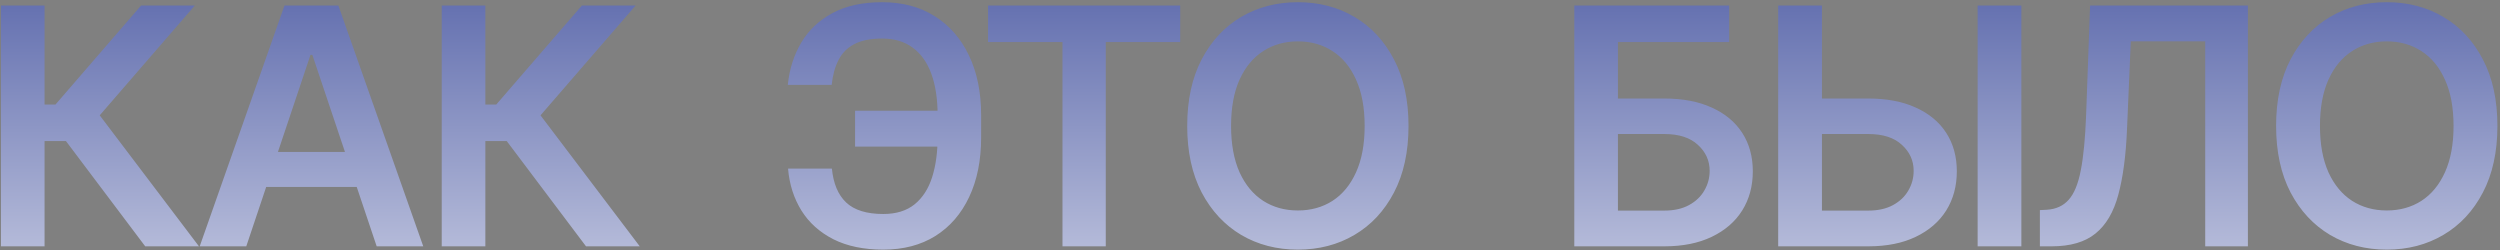 <?xml version="1.0" encoding="UTF-8"?> <svg xmlns="http://www.w3.org/2000/svg" width="570" height="57" viewBox="0 0 570 57" fill="none"><rect x="0" y="0" width="570" height="57" fill="#808080" stroke="none"/><path d="M33.11 56.163L15.039 32.167H10.16V56.163H0.213V1.254H10.16V23.829H12.653L32.172 1.254H44.424L22.734 26.296L45.363 56.163H33.11ZM56.15 56.163H45.533L64.864 1.254H77.144L96.501 56.163H85.884L71.218 12.515H70.789L56.15 56.163ZM56.499 34.634H85.455V42.623H56.499V34.634ZM133.611 56.163L115.54 32.167H110.66V56.163H100.713V1.254H110.66V23.829H113.154L132.672 1.254H144.925L123.235 26.296L145.863 56.163H133.611ZM218.255 25.25V33.427H194.956V25.25H218.255ZM179.674 38.441H189.675C189.996 41.837 191.078 44.411 192.919 46.163C194.778 47.914 197.602 48.79 201.391 48.79C204.322 48.79 206.7 48.057 208.523 46.592C210.346 45.108 211.678 43.053 212.518 40.425C213.358 37.797 213.778 34.741 213.778 31.256V26.269C213.778 22.605 213.304 19.468 212.357 16.858C211.41 14.248 209.997 12.255 208.121 10.879C206.244 9.485 203.92 8.788 201.15 8.788C198.522 8.788 196.404 9.208 194.796 10.048C193.187 10.888 191.98 12.104 191.176 13.694C190.372 15.267 189.853 17.153 189.621 19.352H179.621C179.978 15.777 180.997 12.568 182.677 9.726C184.357 6.884 186.725 4.641 189.782 2.997C192.838 1.334 196.628 0.503 201.15 0.503C205.743 0.503 209.72 1.558 213.081 3.667C216.459 5.776 219.069 8.761 220.91 12.622C222.768 16.483 223.698 21.023 223.698 26.242V31.336C223.698 36.555 222.786 41.086 220.963 44.929C219.158 48.754 216.593 51.712 213.268 53.804C209.944 55.877 205.985 56.914 201.391 56.914C196.94 56.914 193.151 56.127 190.023 54.554C186.895 52.964 184.464 50.783 182.731 48.013C180.997 45.224 179.978 42.034 179.674 38.441ZM225.276 9.592V1.254H269.085V9.592H252.114V56.163H242.247V9.592H225.276ZM321.142 28.709C321.142 34.625 320.034 39.692 317.817 43.91C315.619 48.111 312.616 51.328 308.809 53.562C305.02 55.797 300.721 56.914 295.913 56.914C291.105 56.914 286.797 55.797 282.99 53.562C279.201 51.31 276.198 48.084 273.981 43.884C271.783 39.665 270.684 34.607 270.684 28.709C270.684 22.792 271.783 17.734 273.981 13.534C276.198 9.315 279.201 6.089 282.99 3.855C286.797 1.62 291.105 0.503 295.913 0.503C300.721 0.503 305.02 1.62 308.809 3.855C312.616 6.089 315.619 9.315 317.817 13.534C320.034 17.734 321.142 22.792 321.142 28.709ZM311.141 28.709C311.141 24.544 310.489 21.032 309.184 18.172C307.897 15.294 306.11 13.122 303.822 11.657C301.534 10.173 298.898 9.431 295.913 9.431C292.928 9.431 290.291 10.173 288.003 11.657C285.716 13.122 283.919 15.294 282.614 18.172C281.328 21.032 280.684 24.544 280.684 28.709C280.684 32.873 281.328 36.394 282.614 39.272C283.919 42.132 285.716 44.304 288.003 45.787C290.291 47.253 292.928 47.986 295.913 47.986C298.898 47.986 301.534 47.253 303.822 45.787C306.11 44.304 307.897 42.132 309.184 39.272C310.489 36.394 311.141 32.873 311.141 28.709ZM358.941 56.163V1.254H394.251V9.592H368.888V22.462H379.478C383.679 22.462 387.28 23.15 390.283 24.526C393.304 25.884 395.619 27.806 397.227 30.29C398.836 32.775 399.64 35.697 399.64 39.058C399.64 42.436 398.836 45.412 397.227 47.986C395.619 50.542 393.304 52.544 390.283 53.991C387.28 55.439 383.679 56.163 379.478 56.163H358.941ZM368.888 48.013H379.478C381.695 48.013 383.571 47.593 385.109 46.752C386.646 45.912 387.808 44.804 388.594 43.428C389.398 42.051 389.801 40.559 389.801 38.95C389.801 36.627 388.907 34.652 387.119 33.025C385.35 31.381 382.803 30.558 379.478 30.558H368.888V48.013ZM412.05 22.462H425.992C430.192 22.462 433.794 23.15 436.797 24.526C439.817 25.884 442.132 27.806 443.741 30.29C445.349 32.775 446.154 35.697 446.154 39.058C446.154 42.436 445.349 45.412 443.741 47.986C442.132 50.542 439.817 52.544 436.797 53.991C433.794 55.439 430.192 56.163 425.992 56.163H405.428V1.254H415.401V48.013H425.992C428.208 48.013 430.085 47.593 431.622 46.752C433.159 45.912 434.321 44.804 435.108 43.428C435.912 42.051 436.314 40.559 436.314 38.95C436.314 36.627 435.42 34.652 433.633 33.025C431.863 31.381 429.316 30.558 425.992 30.558H412.05V22.462ZM460.873 1.254V56.163H450.899V1.254H460.873ZM465.092 56.163V47.905L466.647 47.825C468.756 47.7 470.427 46.94 471.661 45.546C472.912 44.152 473.832 41.908 474.422 38.816C475.03 35.724 475.432 31.577 475.629 26.376L476.54 1.254H512.521V56.163H502.788V9.431H485.817L484.959 29.459C484.709 35.465 484.047 40.443 482.975 44.393C481.92 48.343 480.187 51.292 477.774 53.241C475.379 55.189 472.045 56.163 467.773 56.163H465.092ZM569.41 28.709C569.41 34.625 568.302 39.692 566.086 43.91C563.887 48.111 560.884 51.328 557.077 53.562C553.288 55.797 548.989 56.914 544.181 56.914C539.373 56.914 535.065 55.797 531.258 53.562C527.469 51.31 524.466 48.084 522.249 43.884C520.051 39.665 518.952 34.607 518.952 28.709C518.952 22.792 520.051 17.734 522.249 13.534C524.466 9.315 527.469 6.089 531.258 3.855C535.065 1.62 539.373 0.503 544.181 0.503C548.989 0.503 553.288 1.62 557.077 3.855C560.884 6.089 563.887 9.315 566.086 13.534C568.302 17.734 569.41 22.792 569.41 28.709ZM559.41 28.709C559.41 24.544 558.757 21.032 557.452 18.172C556.165 15.294 554.378 13.122 552.09 11.657C549.802 10.173 547.166 9.431 544.181 9.431C541.196 9.431 538.56 10.173 536.272 11.657C533.984 13.122 532.187 15.294 530.883 18.172C529.596 21.032 528.952 24.544 528.952 28.709C528.952 32.873 529.596 36.394 530.883 39.272C532.187 42.132 533.984 44.304 536.272 45.787C538.56 47.253 541.196 47.986 544.181 47.986C547.166 47.986 549.802 47.253 552.09 45.787C554.378 44.304 556.165 42.132 557.452 39.272C558.757 36.394 559.41 32.873 559.41 28.709Z" fill="url(#paint0_linear_1088_3491)"></path><defs><linearGradient id="paint0_linear_1088_3491" x1="284.098" y1="-50.18" x2="284.098" y2="108.928" gradientUnits="userSpaceOnUse"><stop stop-color="#1C2E8B"></stop><stop offset="1" stop-color="white"></stop></linearGradient></defs></svg> 